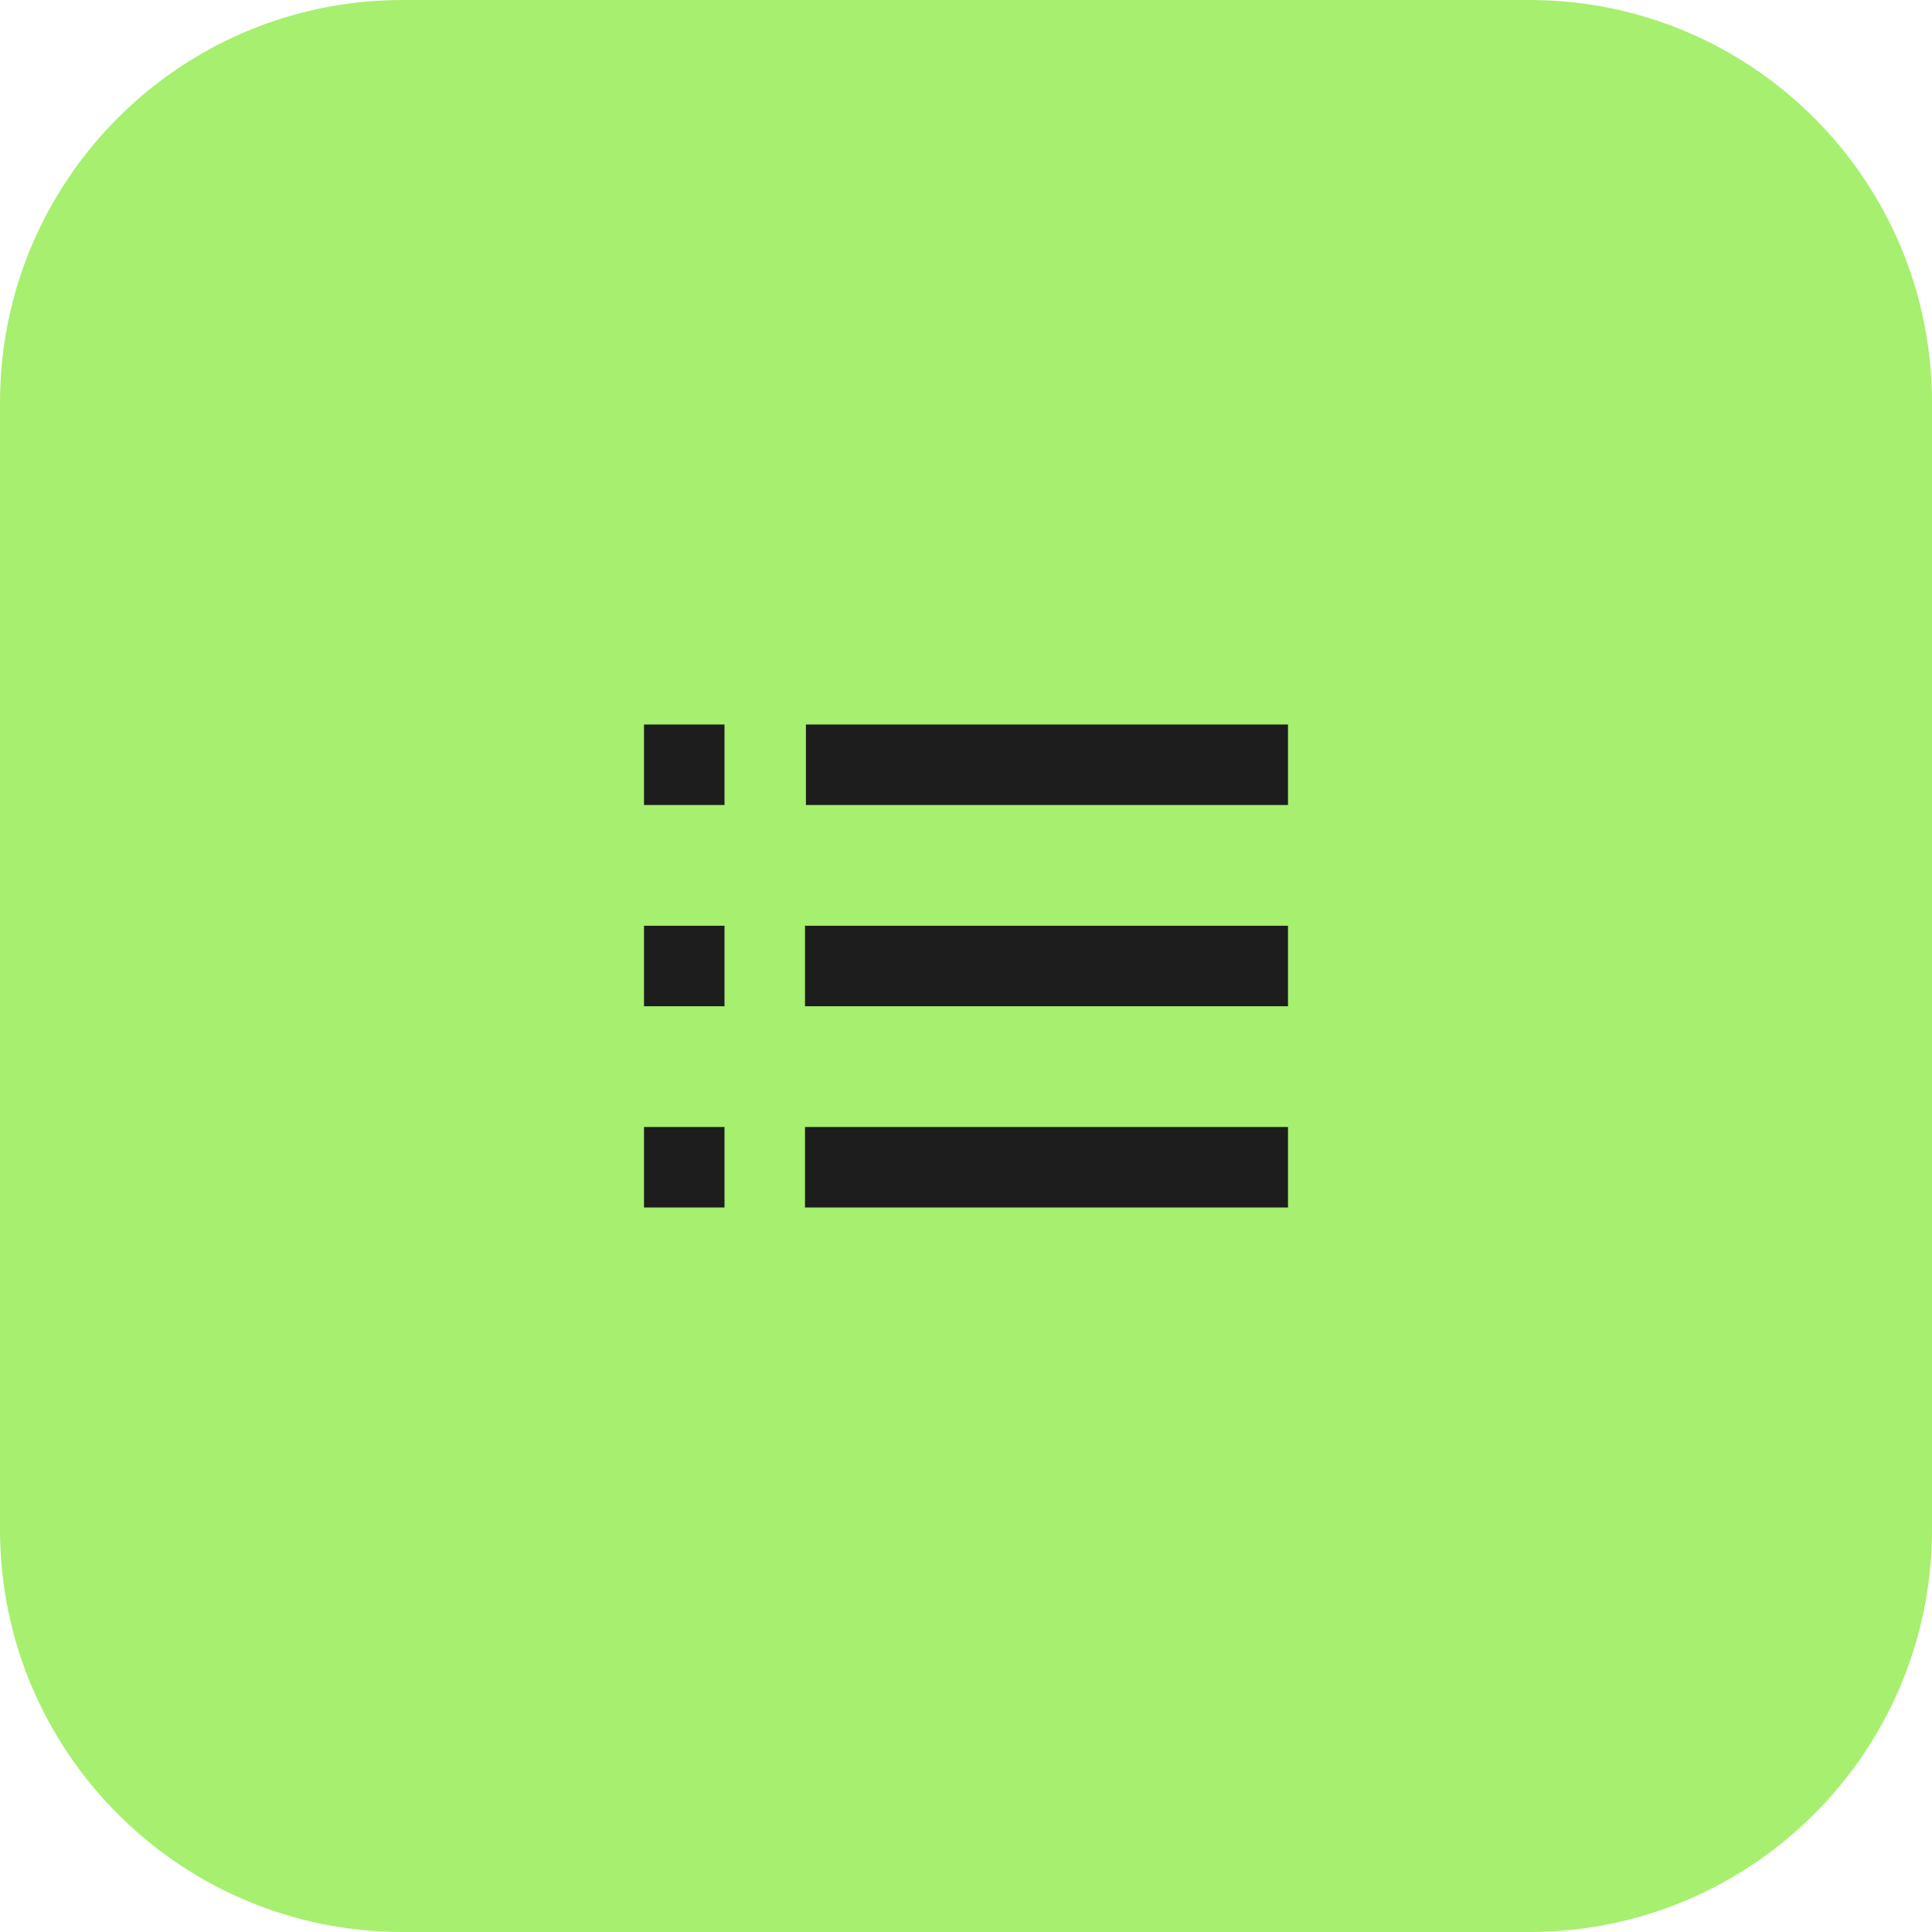 <svg width="48" height="48" viewBox="0 0 48 48" fill="none" xmlns="http://www.w3.org/2000/svg">
<path d="M38 0H10C4.477 0 0 4.477 0 10V38C0 43.523 4.477 48 10 48H38C43.523 48 48 43.523 48 38V10C48 4.477 43.523 0 38 0Z" fill="#A7EF6F"/>
<path d="M16 18H18V20H16V18ZM16 23H18V25H16V23ZM16 28H18V30H16V28ZM32 20V18H20.023V20H32ZM20 23H32V25H20V23ZM20 28H32V30H20V28Z" fill="#1D1D1D"/>
</svg>
